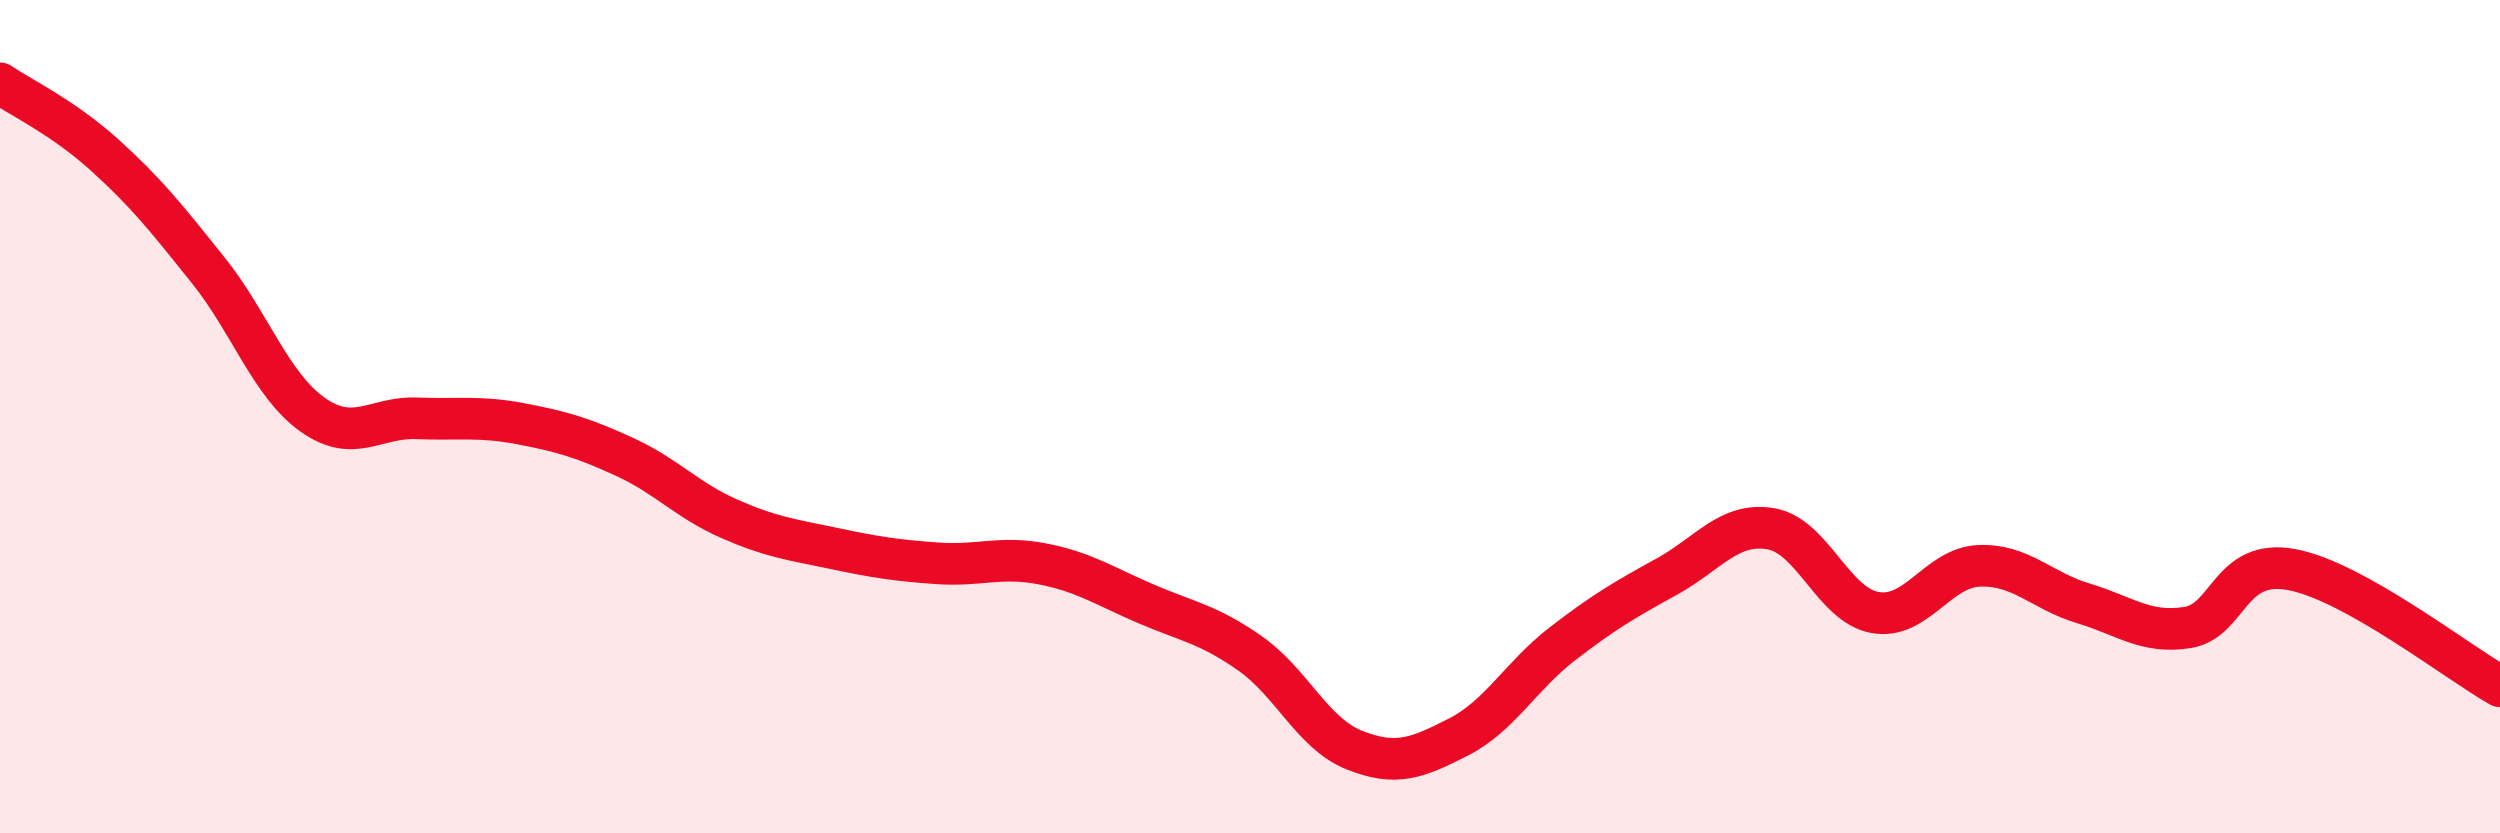 
    <svg width="60" height="20" viewBox="0 0 60 20" xmlns="http://www.w3.org/2000/svg">
      <path
        d="M 0,2 C 0.5,2.34 1.5,2.81 2.5,3.71 C 3.5,4.61 4,5.24 5,6.49 C 6,7.74 6.5,9.24 7.5,9.95 C 8.5,10.66 9,10 10,10.04 C 11,10.08 11.5,9.98 12.5,10.17 C 13.5,10.36 14,10.51 15,10.97 C 16,11.43 16.5,12.01 17.5,12.45 C 18.5,12.89 19,12.95 20,13.16 C 21,13.37 21.5,13.45 22.5,13.52 C 23.5,13.59 24,13.34 25,13.53 C 26,13.72 26.5,14.06 27.5,14.49 C 28.5,14.92 29,14.98 30,15.68 C 31,16.38 31.5,17.6 32.5,18 C 33.5,18.4 34,18.2 35,17.69 C 36,17.18 36.5,16.22 37.5,15.45 C 38.5,14.68 39,14.39 40,13.84 C 41,13.29 41.5,12.52 42.5,12.69 C 43.5,12.86 44,14.52 45,14.7 C 46,14.88 46.5,13.62 47.5,13.58 C 48.5,13.54 49,14.18 50,14.48 C 51,14.78 51.5,15.22 52.5,15.06 C 53.5,14.9 53.5,13.39 55,13.67 C 56.5,13.95 59,15.91 60,16.47L60 20L0 20Z"
        fill="#EB0A25"
        opacity="0.1"
        stroke-linecap="round"
        stroke-linejoin="round"
      />
      <path
        d="M 0,2 C 0.5,2.34 1.5,2.81 2.5,3.71 C 3.5,4.61 4,5.24 5,6.49 C 6,7.74 6.5,9.24 7.5,9.95 C 8.5,10.66 9,10 10,10.04 C 11,10.08 11.5,9.98 12.5,10.17 C 13.5,10.36 14,10.51 15,10.97 C 16,11.43 16.5,12.01 17.5,12.45 C 18.5,12.89 19,12.95 20,13.16 C 21,13.37 21.5,13.45 22.5,13.52 C 23.5,13.59 24,13.34 25,13.53 C 26,13.72 26.5,14.06 27.5,14.49 C 28.5,14.92 29,14.98 30,15.68 C 31,16.38 31.5,17.6 32.5,18 C 33.5,18.4 34,18.2 35,17.69 C 36,17.18 36.5,16.22 37.5,15.45 C 38.5,14.68 39,14.39 40,13.84 C 41,13.29 41.5,12.52 42.5,12.69 C 43.5,12.86 44,14.52 45,14.7 C 46,14.88 46.5,13.62 47.5,13.58 C 48.5,13.54 49,14.18 50,14.48 C 51,14.78 51.5,15.22 52.5,15.06 C 53.5,14.9 53.5,13.39 55,13.67 C 56.5,13.95 59,15.91 60,16.47"
        stroke="#EB0A25"
        stroke-width="1"
        fill="none"
        stroke-linecap="round"
        stroke-linejoin="round"
      />
    </svg>
  